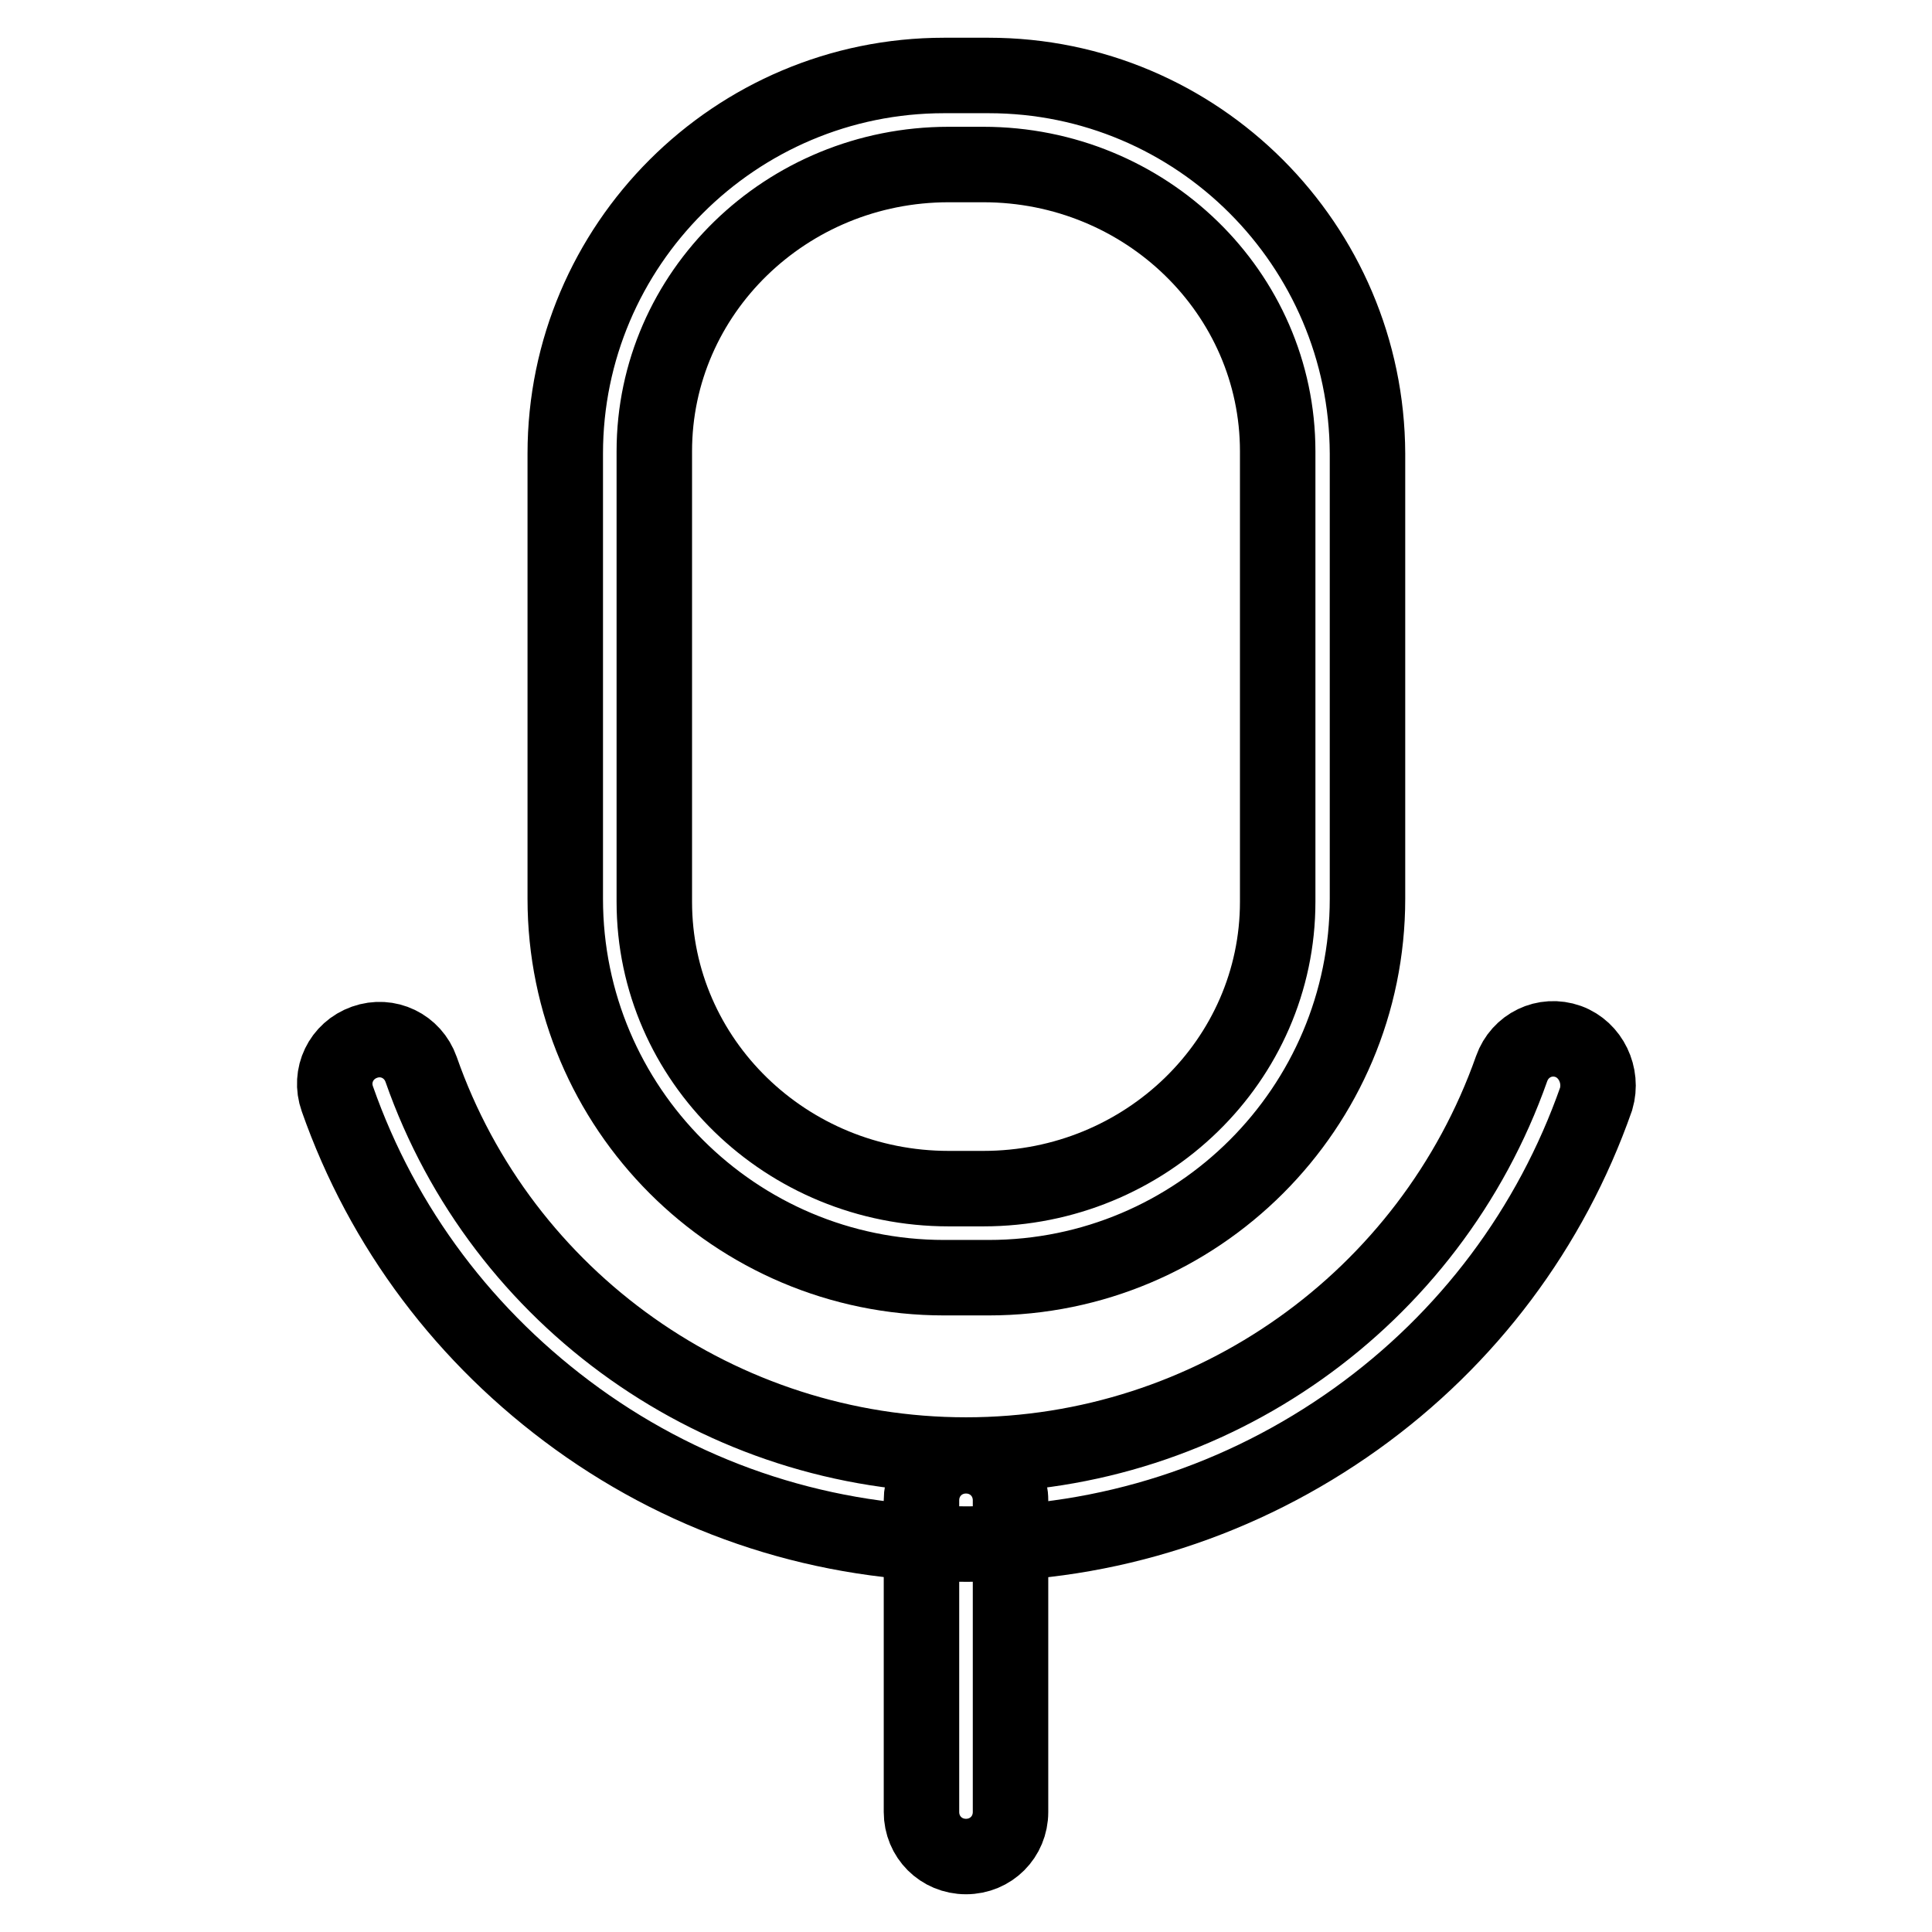 <?xml version="1.0" encoding="utf-8"?>
<!-- Svg Vector Icons : http://www.onlinewebfonts.com/icon -->
<!DOCTYPE svg PUBLIC "-//W3C//DTD SVG 1.1//EN" "http://www.w3.org/Graphics/SVG/1.1/DTD/svg11.dtd">
<svg version="1.1" xmlns="http://www.w3.org/2000/svg" xmlns:xlink="http://www.w3.org/1999/xlink" x="0px" y="0px" viewBox="0 0 256 256" enable-background="new 0 0 256 256" xml:space="preserve">
<g> <path stroke-width="10" fill-opacity="0" stroke="#000000"  d="M128,192.9c-3.3,0-5.9,2.6-5.9,5.9v41.3c0,3.3,2.6,5.9,5.9,5.9s5.9-2.6,5.9-5.9v-41.3 C133.9,195.5,131.3,192.9,128,192.9L128,192.9z M131,10h-5.9c-27.7,0-50.2,22.5-50.2,50.1v59c0,27.7,22.5,50.2,50.2,50.2h5.9 c27.7,0,50.2-22.5,50.2-50.2v-59C181.1,32.5,158.7,10,131,10L131,10z M169.3,119.5c0,21-17.5,38-39,38h-4.6c-21.5,0-39-17-39-38 V59.8c0-21,17.5-38,39-38h4.6c21.5,0,39,17,39,38V119.5L169.3,119.5z"/> <path stroke-width="10" fill-opacity="0" stroke="#000000"  d="M207.8,138c-3.1-1.1-6.4,0.5-7.5,3.6c-10.8,30.6-39.8,51.2-72.3,51.2c-32.4,0-61.5-20.5-72.2-51.1 c-1.1-3.1-4.4-4.7-7.5-3.6c-3.1,1.1-4.7,4.4-3.6,7.5c6,17.1,17,31.7,31.8,42.4c15.1,10.9,32.9,16.6,51.6,16.6 c18.7,0,36.5-5.8,51.6-16.6c14.8-10.6,25.8-25.3,31.8-42.4C212.4,142.5,210.8,139.1,207.8,138L207.8,138z"/></g>
</svg>